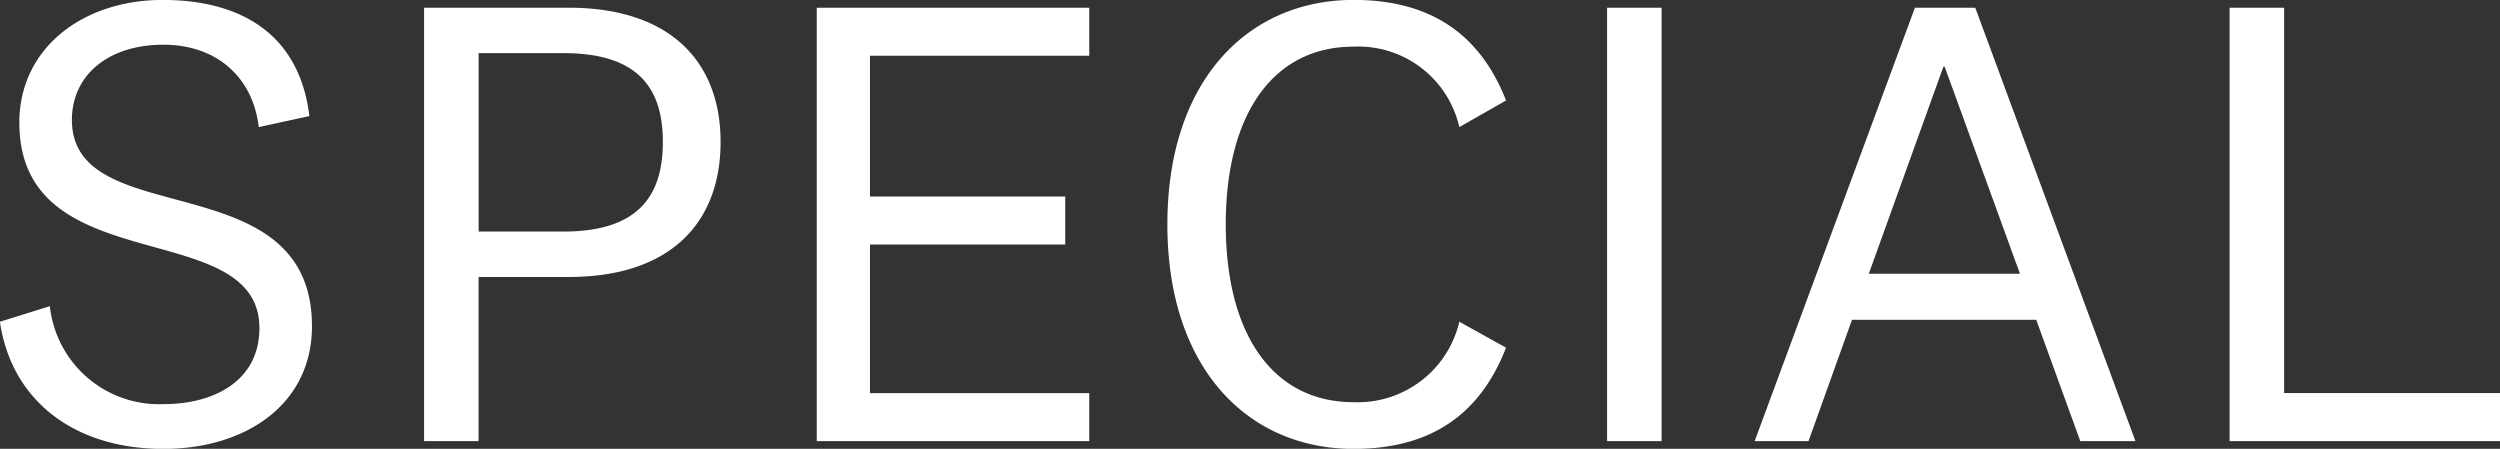 <svg xmlns="http://www.w3.org/2000/svg" width="231.187" height="41.5" viewBox="0 0 231.187 41.5">
  <rect x="0" y="0" width="231.187" height="41.5" fill="#333333" stroke="none"/>
  <defs>
    <style>
      .cls-1 {
        fill: #fff;
        fill-rule: evenodd;
      }
    </style>
  </defs>
  <path id="SPECIAL" class="cls-1" d="M295.048,200.388c7.559,0,13.739-4.08,13.739-11.339,0-15.24-22.2-8.58-22.2-19.08,0-4.139,3.36-6.959,8.46-6.959,4.92,0,8.279,3,8.819,7.619l4.68-1.02c-0.9-7.5-6.24-10.739-13.559-10.739-7.44,0-13.26,4.5-13.26,11.339,0,14.82,22.2,8.52,22.2,19.02,0,4.739-4.019,7.019-8.879,7.019a10.162,10.162,0,0,1-10.5-9.059l-4.62,1.44C281.008,195.948,286.828,200.388,295.048,200.388Zm37.487-15.9c9.36,0,14.039-4.98,14.039-12.48s-4.739-12.419-14.039-12.419h-13.38v40.078h5.04V184.489h8.34Zm8.7-12.48c0,4.86-2.16,8.28-9.18,8.28H324.2v-16.5h7.86C339.075,163.79,341.235,167.15,341.235,172.009Zm39.431,23.219H360.387V181.489h18.059v-4.44H360.387V164.03h20.279v-4.44h-25.2v40.078h25.2v-4.44Zm7.225-15.6c0,13.379,7.5,20.759,17.219,20.759,7.14,0,11.7-3.18,14.1-9.359l-4.32-2.4a9.648,9.648,0,0,1-9.78,7.439c-7.439,0-11.819-6.239-11.819-16.439s4.38-16.439,11.819-16.439a9.588,9.588,0,0,1,9.78,7.439l4.32-2.46c-2.4-6.119-6.96-9.3-14.1-9.3C395.391,158.87,387.891,166.25,387.891,179.629Zm40.661-20.039v40.078h5.04V159.59h-5.04Zm31.1,5.46h0.12l6.96,19.139H452.756Zm12.66,34.618h5.1L462.6,159.59h-5.58L442.2,199.668h4.98l4.02-11.219h17.039Zm13.806-40.078v40.078H511.14v-4.44H491.161V159.59h-5.04Z" transform="translate(-279.938 -158.875)"/>
</svg>
